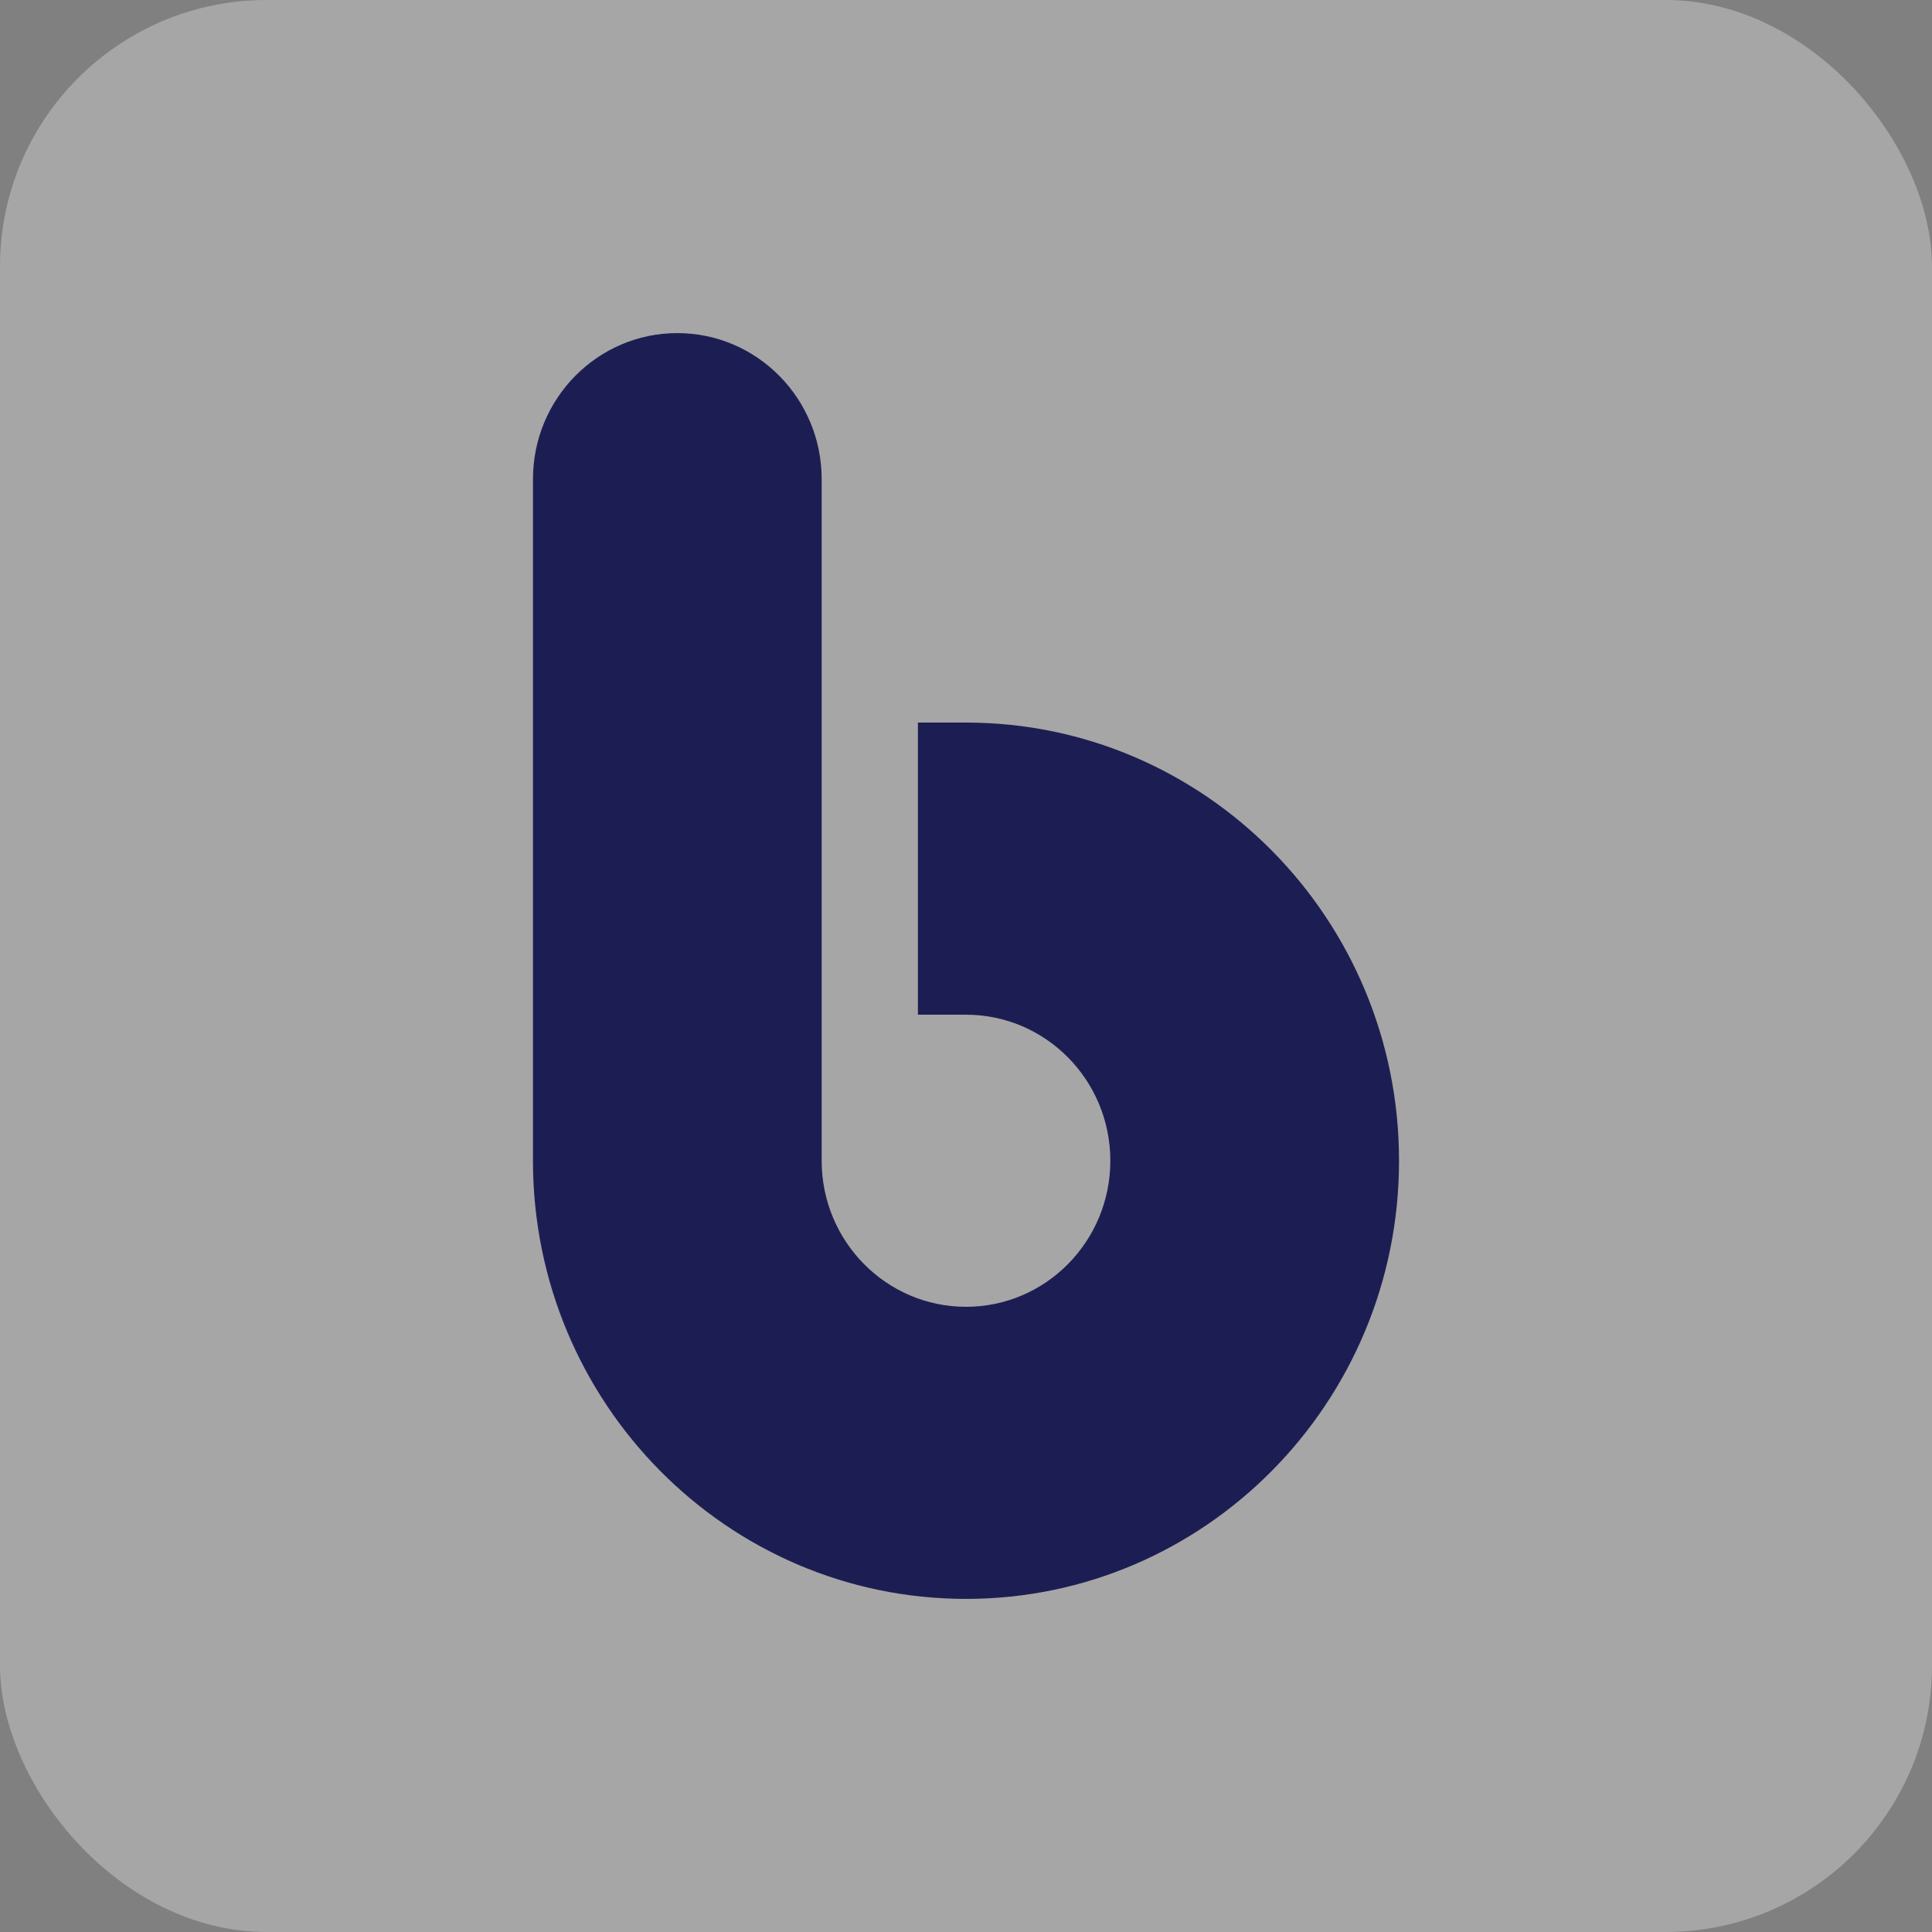 <svg width="58" height="58" viewBox="0 0 58 58" fill="none" xmlns="http://www.w3.org/2000/svg">
<rect x="0" y="0" width="58" height="58" fill="#808080" stroke="none"/>
<rect width="58" height="58" rx="8" fill="white" fill-opacity="0.3"/>
<path d="M24.667 14.385C24.667 11.964 22.726 10 20.333 10C17.941 10 16 11.964 16 14.385V34.846C16 42.108 21.823 48 29 48C36.177 48 42 42.108 42 34.846C42 27.584 36.177 21.692 29 21.692H27.556V30.462H29C31.392 30.462 33.333 32.425 33.333 34.846C33.333 37.267 31.392 39.231 29 39.231C26.608 39.231 24.667 37.267 24.667 34.846V14.385Z" fill="#1C1E53"/>
</svg>
